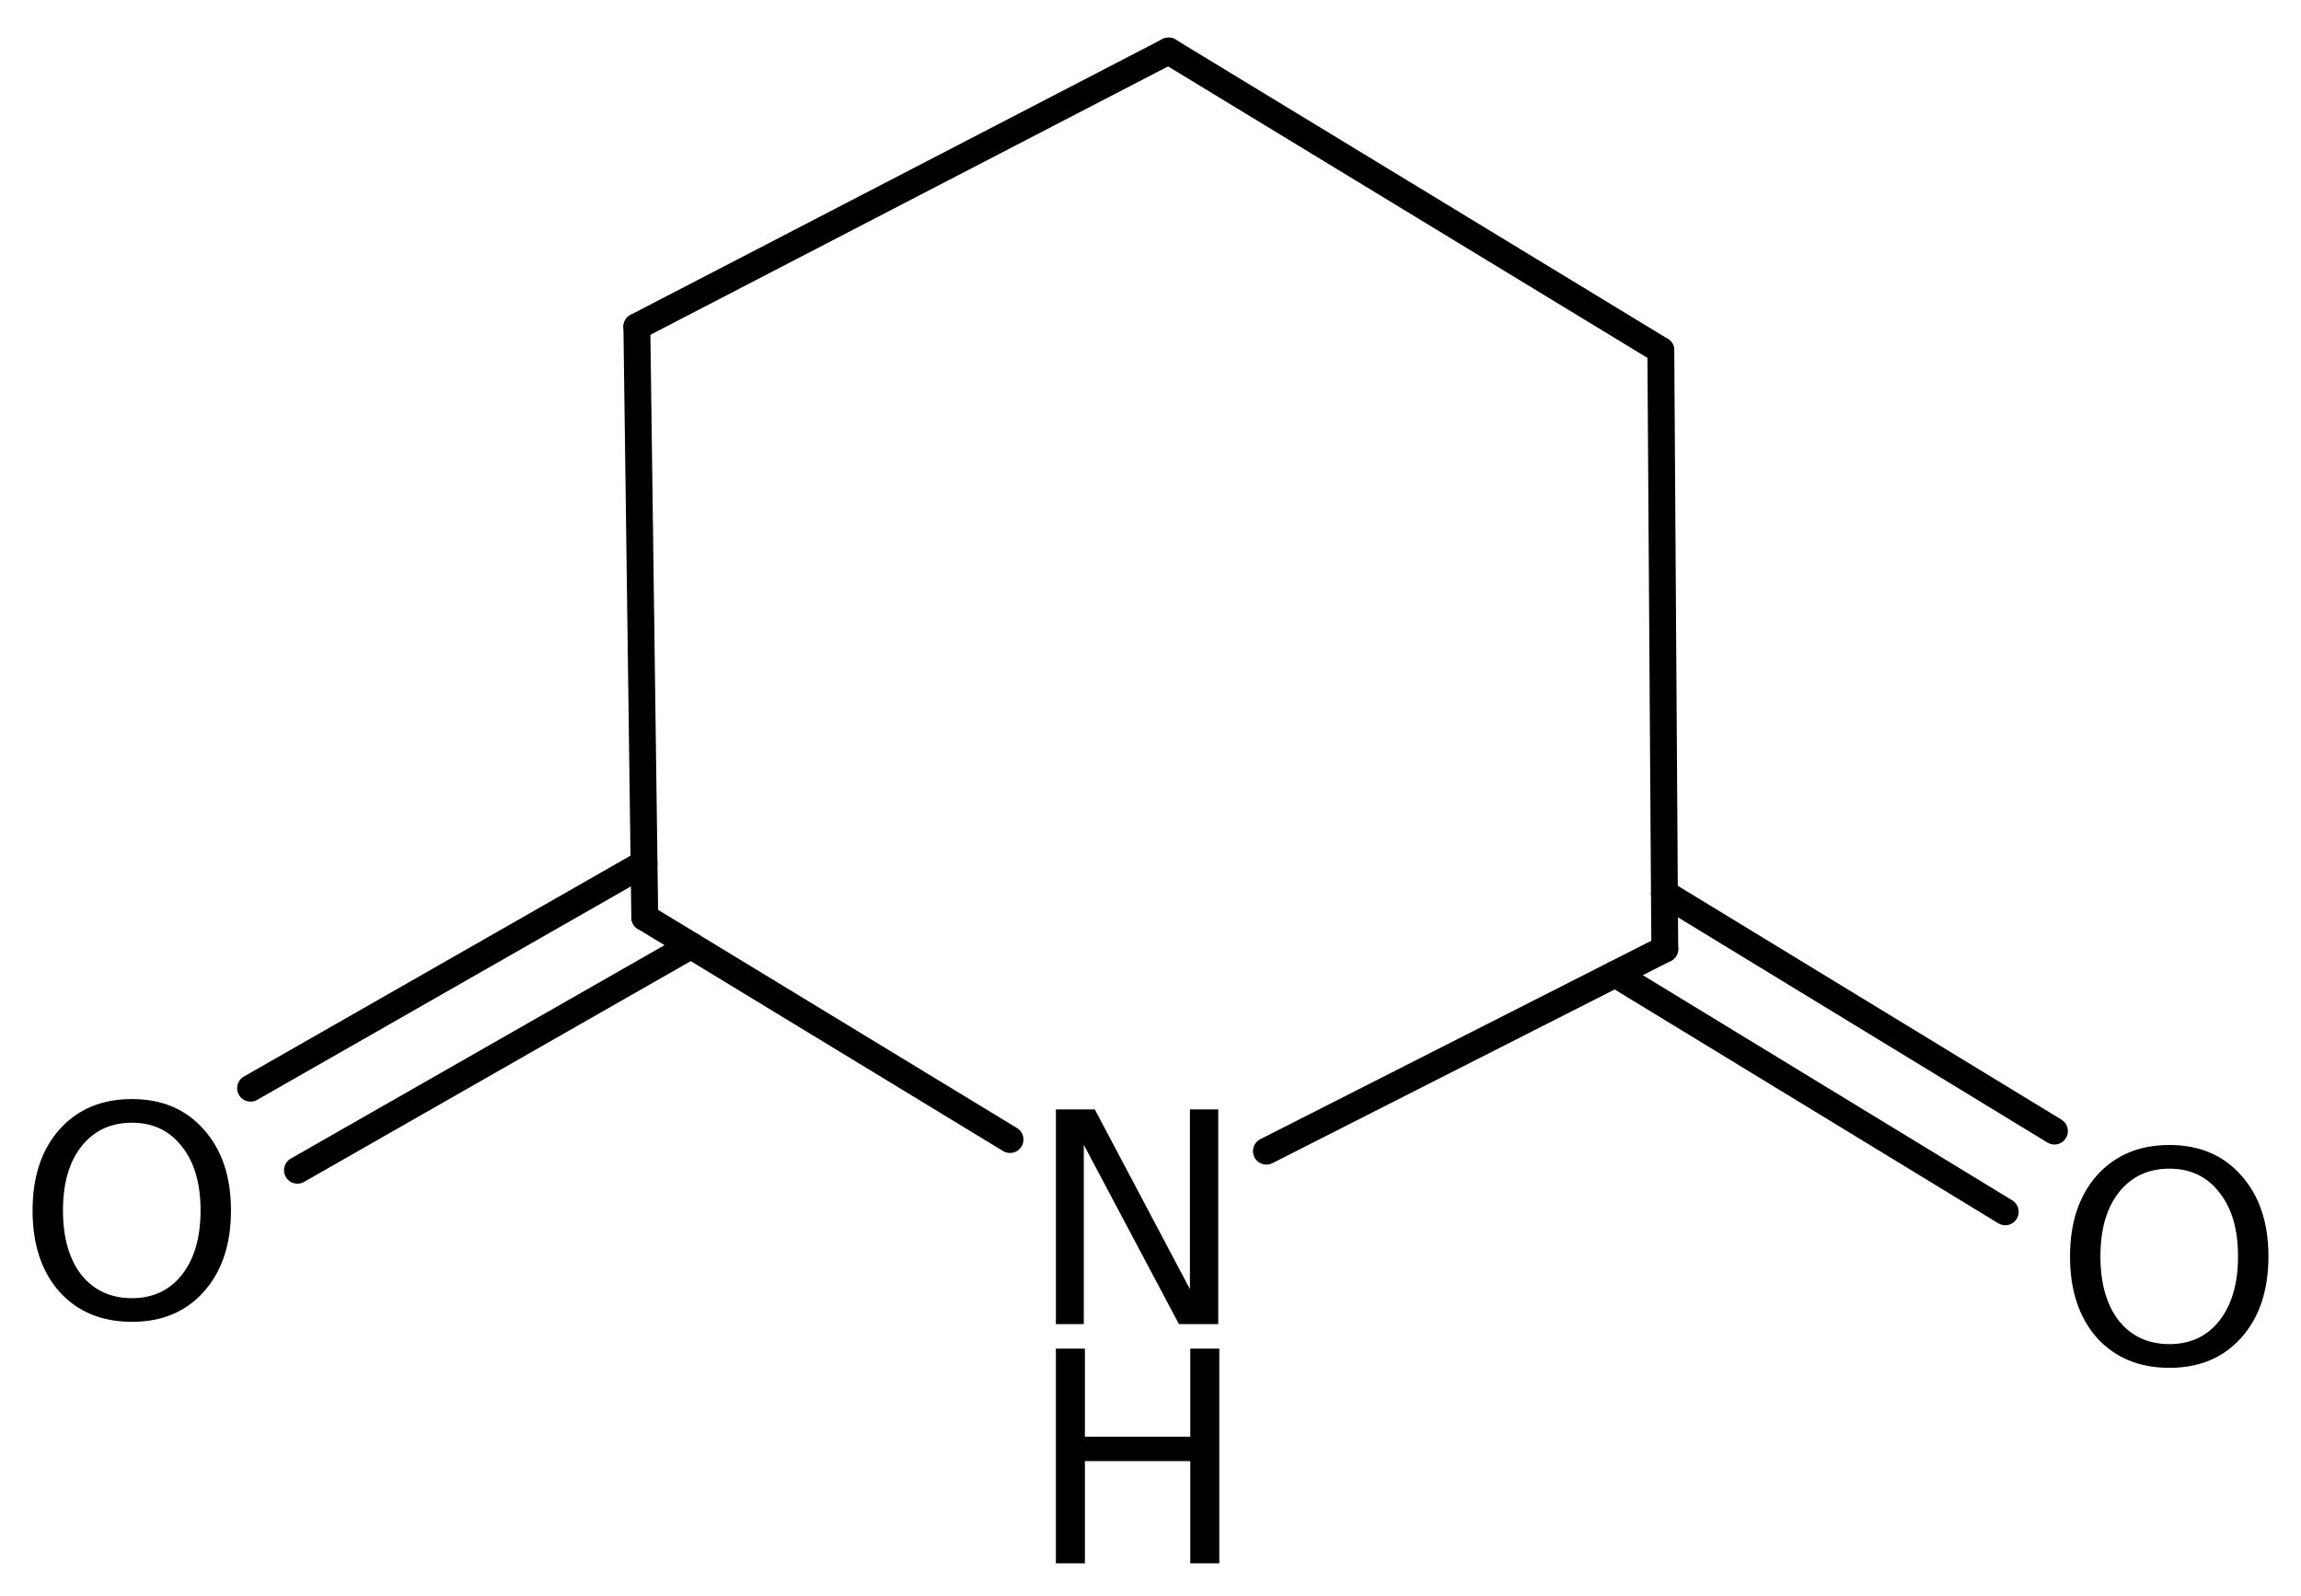 <?xml version='1.0' encoding='UTF-8'?>
<!DOCTYPE svg PUBLIC "-//W3C//DTD SVG 1.1//EN" "http://www.w3.org/Graphics/SVG/1.1/DTD/svg11.dtd">
<svg version='1.2' xmlns='http://www.w3.org/2000/svg' xmlns:xlink='http://www.w3.org/1999/xlink' width='39.57mm' height='27.444mm' viewBox='0 0 39.57 27.444'>
  <desc>Generated by the Chemistry Development Kit (http://github.com/cdk)</desc>
  <g stroke-linecap='round' stroke-linejoin='round' stroke='#000000' stroke-width='.462' fill='#000000'>
    <rect x='.0' y='.0' width='40.0' height='28.0' fill='#FFFFFF' stroke='none'/>
    <g id='mol1' class='mol'>
      <line id='mol1bnd1' class='bond' x1='20.096' y1='.877' x2='10.952' y2='5.618'/>
      <line id='mol1bnd2' class='bond' x1='10.952' y1='5.618' x2='11.088' y2='15.777'/>
      <g id='mol1bnd3' class='bond'>
        <line x1='11.882' y1='16.26' x2='5.115' y2='20.124'/>
        <line x1='11.075' y1='14.848' x2='4.309' y2='18.713'/>
      </g>
      <line id='mol1bnd4' class='bond' x1='11.088' y1='15.777' x2='17.369' y2='19.596'/>
      <line id='mol1bnd5' class='bond' x1='21.778' y1='19.796' x2='28.629' y2='16.319'/>
      <g id='mol1bnd6' class='bond'>
        <line x1='28.623' y1='15.363' x2='35.33' y2='19.451'/>
        <line x1='27.777' y1='16.751' x2='34.484' y2='20.839'/>
      </g>
      <line id='mol1bnd7' class='bond' x1='28.629' y1='16.319' x2='28.561' y2='6.024'/>
      <line id='mol1bnd8' class='bond' x1='20.096' y1='.877' x2='28.561' y2='6.024'/>
      <path id='mol1atm4' class='atom' d='M2.269 19.307q-.547 .0 -.87 .408q-.316 .401 -.316 1.101q.0 .699 .316 1.107q.323 .401 .87 .401q.541 -.0 .858 -.401q.322 -.408 .322 -1.107q.0 -.7 -.322 -1.101q-.317 -.408 -.858 -.408zM2.269 18.9q.773 -.0 1.235 .523q.468 .523 .468 1.393q.0 .875 -.468 1.398q-.462 .517 -1.235 .517q-.778 .0 -1.247 -.517q-.462 -.523 -.462 -1.398q-.0 -.87 .462 -1.393q.469 -.523 1.247 -.523z' stroke='none'/>
      <g id='mol1atm5' class='atom'>
        <path d='M18.158 19.078h.669l1.636 3.09v-3.09h.487v3.692h-.676l-1.636 -3.083v3.083h-.48v-3.692z' stroke='none'/>
        <path d='M18.158 23.192h.499v1.514h1.812v-1.514h.499v3.692h-.499v-1.758h-1.812v1.758h-.499v-3.692z' stroke='none'/>
      </g>
      <path id='mol1atm7' class='atom' d='M37.307 20.097q-.547 .0 -.869 .408q-.317 .401 -.317 1.101q.0 .699 .317 1.107q.322 .401 .869 .401q.542 .0 .858 -.401q.322 -.408 .322 -1.107q.0 -.7 -.322 -1.101q-.316 -.408 -.858 -.408zM37.307 19.69q.773 -.0 1.235 .523q.468 .523 .468 1.393q.0 .876 -.468 1.399q-.462 .517 -1.235 .517q-.778 -.0 -1.247 -.517q-.462 -.523 -.462 -1.399q.0 -.87 .462 -1.393q.469 -.523 1.247 -.523z' stroke='none'/>
    </g>
  </g>
</svg>
